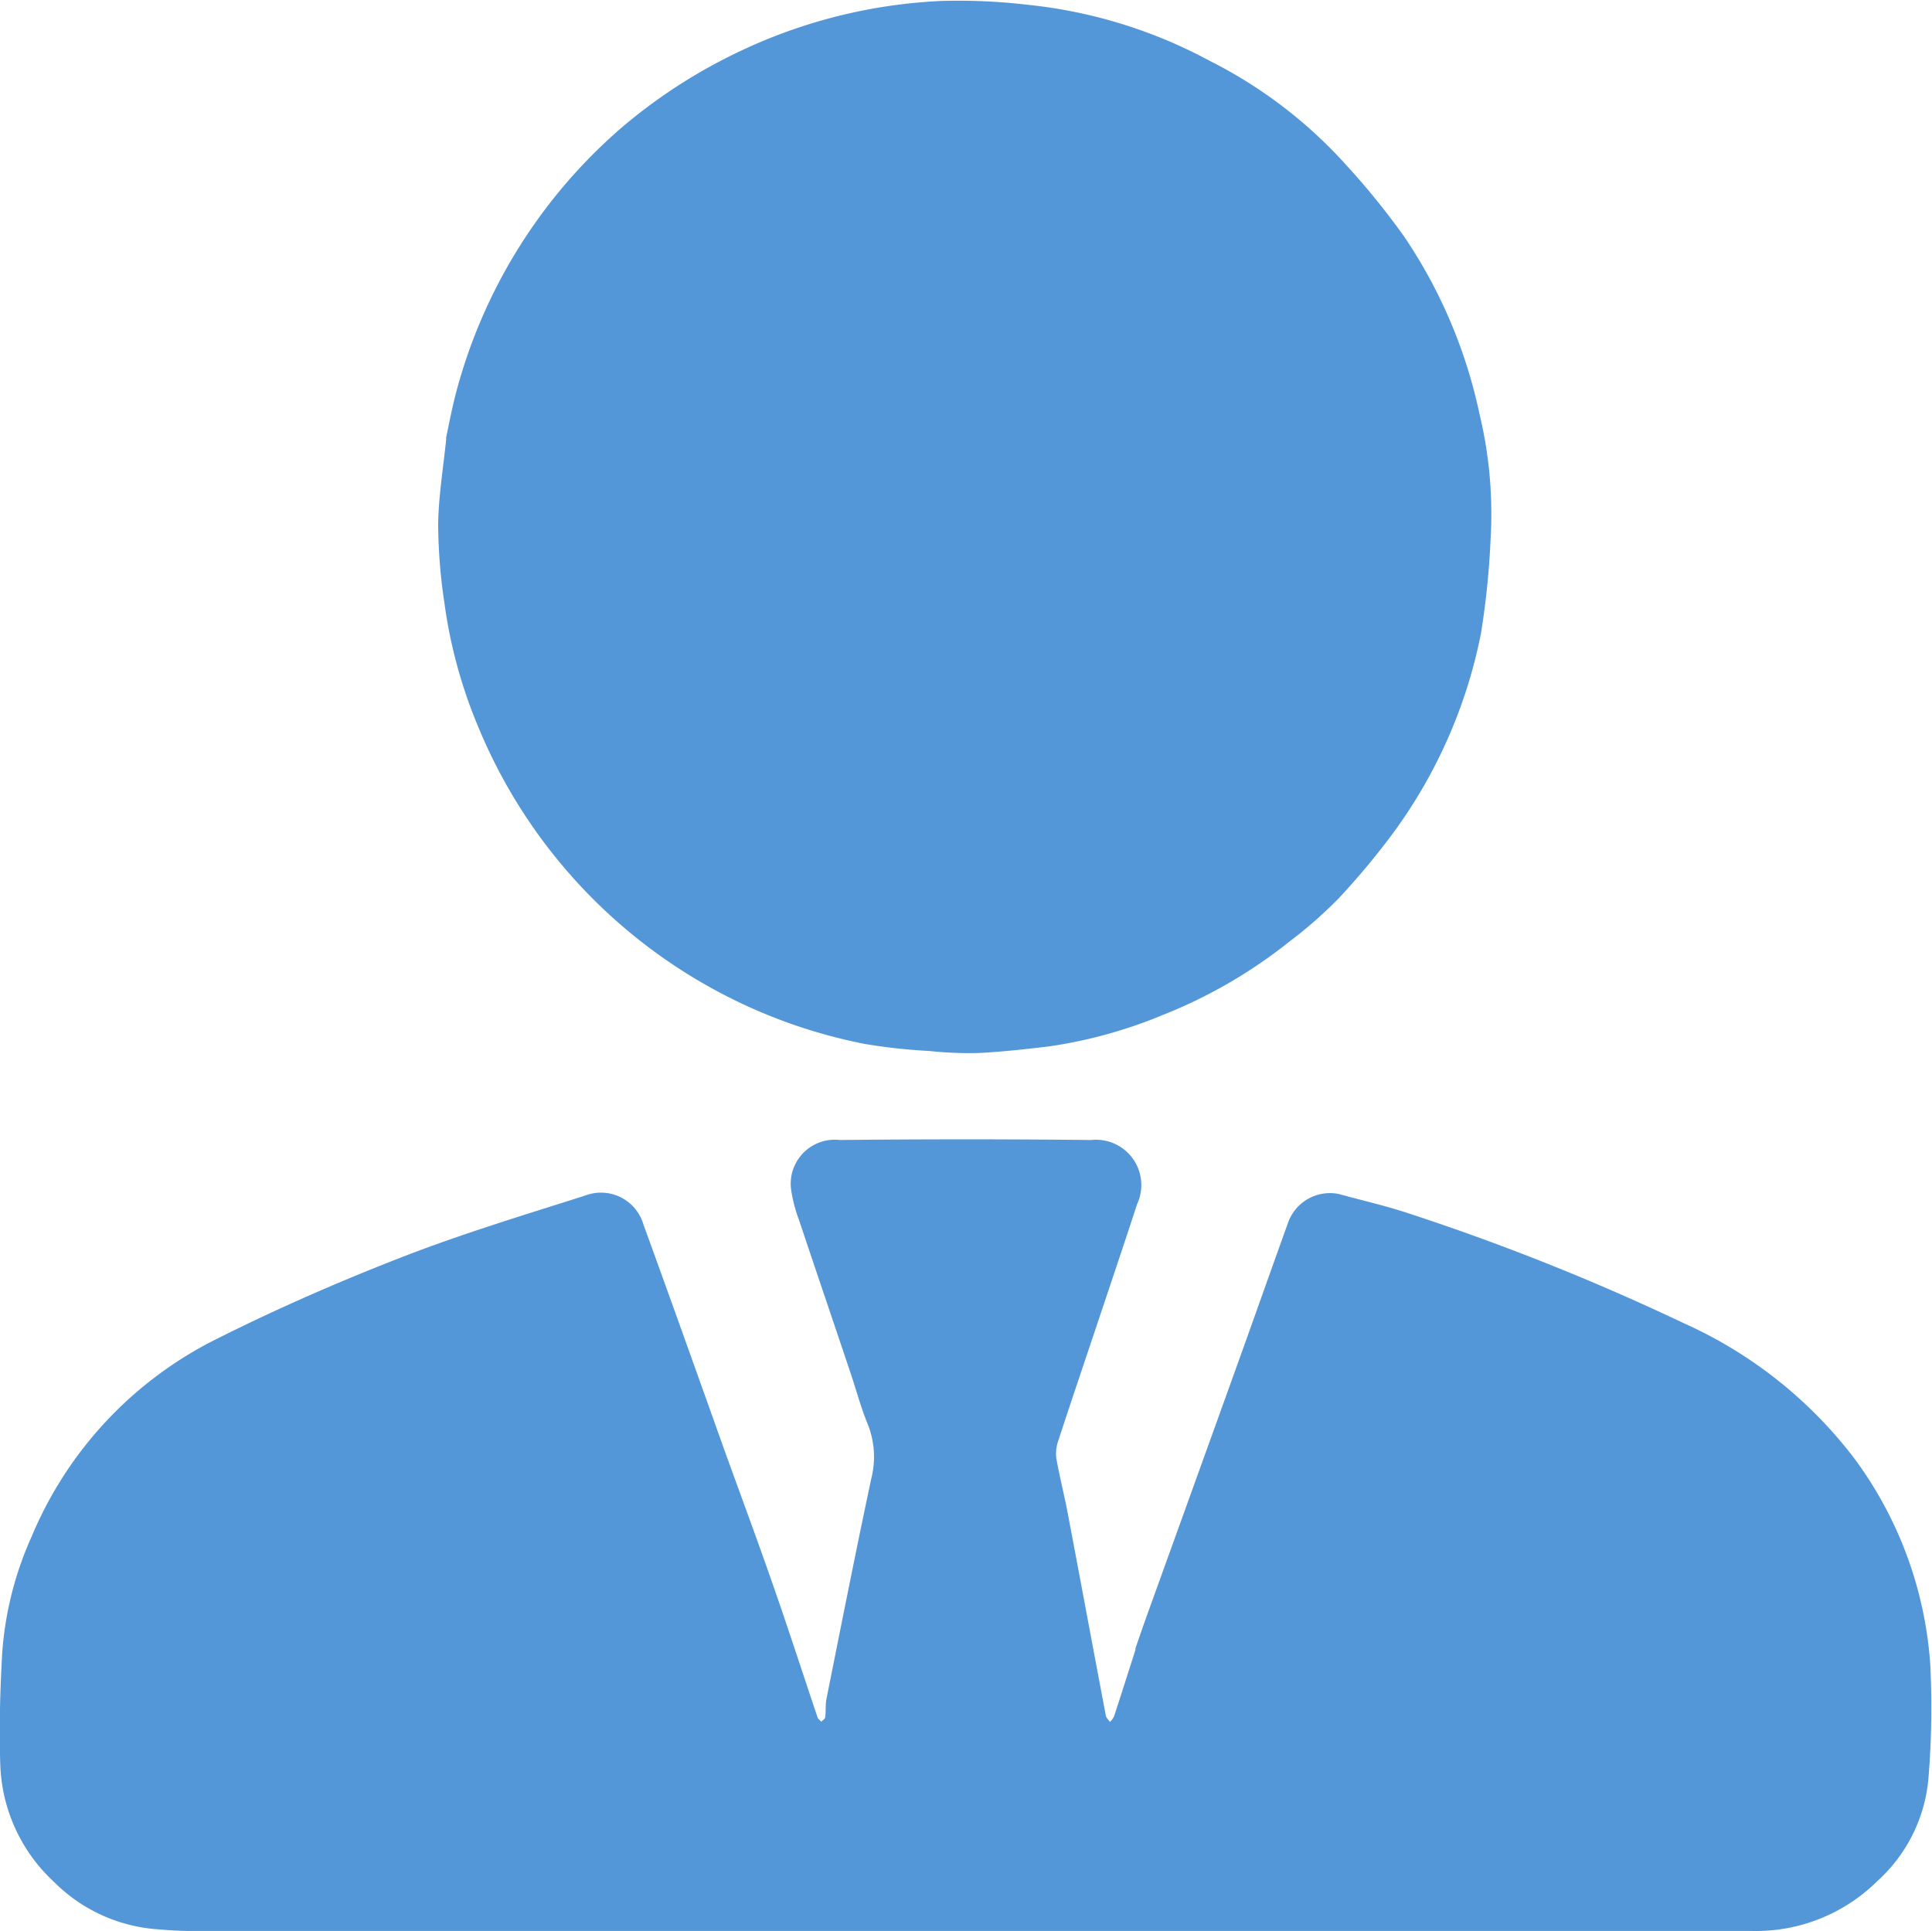 <svg xmlns="http://www.w3.org/2000/svg" width="28.907" height="28.897" viewBox="0 0 28.907 28.897">
  <g id="manager" transform="translate(-16573.528 20110.41)">
    <path id="Path_36612" data-name="Path 36612" d="M270.519,86.547c-.11.344-.215.676-.324,1.007a.341.341,0,0,1-.06.083c-.022-.032-.057-.061-.063-.1-.192-1.011-.379-2.022-.571-3.033-.052-.274-.122-.544-.17-.819a.589.589,0,0,1,.034-.268c.183-.561.373-1.12.56-1.68.206-.616.414-1.231.615-1.848a.678.678,0,0,0-.687-.961q-1.881-.02-3.761,0a.659.659,0,0,0-.722.781,2.184,2.184,0,0,0,.113.419c.245.733.495,1.466.741,2.2.1.285.173.577.287.854a1.319,1.319,0,0,1,.052.814c-.234,1.1-.451,2.2-.67,3.294-.018.089-.007.183-.019.274,0,.025-.038.046-.059.069-.019-.022-.047-.041-.056-.067-.221-.656-.434-1.315-.662-1.968-.238-.685-.491-1.364-.737-2.046-.4-1.122-.8-2.245-1.208-3.366a.661.661,0,0,0-.871-.426c-.915.291-1.837.57-2.731.917-.935.363-1.859.766-2.755,1.215A5.8,5.8,0,0,0,254,84.863a5.115,5.115,0,0,0-.44,1.74c-.031.554-.047,1.111-.029,1.665a2.5,2.5,0,0,0,.8,1.758,2.432,2.432,0,0,0,1.484.707c.193.017.386.031.579.031l23.347,0a2.584,2.584,0,0,0,1.88-.751,2.341,2.341,0,0,0,.763-1.573,13.033,13.033,0,0,0,.024-1.665,5.854,5.854,0,0,0-1.13-3.074,6.592,6.592,0,0,0-2.559-2.032,34.8,34.8,0,0,0-4.158-1.657c-.331-.107-.672-.185-1.007-.277a.666.666,0,0,0-.76.445c-.271.753-.537,1.507-.808,2.26q-.648,1.8-1.3,3.607c-.058.162-.114.324-.174.5" transform="translate(16320.001 -20172.279)" fill="#5397d8"/>
    <path id="Path_36613" data-name="Path 36613" d="M282.2,11.261c-.044.436-.115.857-.122,1.279a8.135,8.135,0,0,0,.093,1.187,7.327,7.327,0,0,0,.513,1.872,7.913,7.913,0,0,0,3.721,4.02,7.863,7.863,0,0,0,2.049.708,8.459,8.459,0,0,0,.975.107,5.6,5.6,0,0,0,.741.03c.353-.018.706-.058,1.057-.1a7.073,7.073,0,0,0,1.686-.466,7.406,7.406,0,0,0,1.9-1.1,6.653,6.653,0,0,0,.727-.636,11.12,11.12,0,0,0,.854-1.027,7.5,7.5,0,0,0,1.286-2.946,12.218,12.218,0,0,0,.145-1.424,6.4,6.4,0,0,0-.167-1.866,7.509,7.509,0,0,0-1.119-2.641,11.13,11.13,0,0,0-.87-1.076,6.938,6.938,0,0,0-2.05-1.566,7.3,7.3,0,0,0-2.707-.836,8.953,8.953,0,0,0-1.3-.059,7.851,7.851,0,0,0-3,.744,8.013,8.013,0,0,0-1.771,1.136,7.9,7.9,0,0,0-2.515,4.059c-.049.2-.088.4-.132.61" transform="translate(16298.006 -20115.117)" fill="#5397d8"/>
  </g>
</svg>
